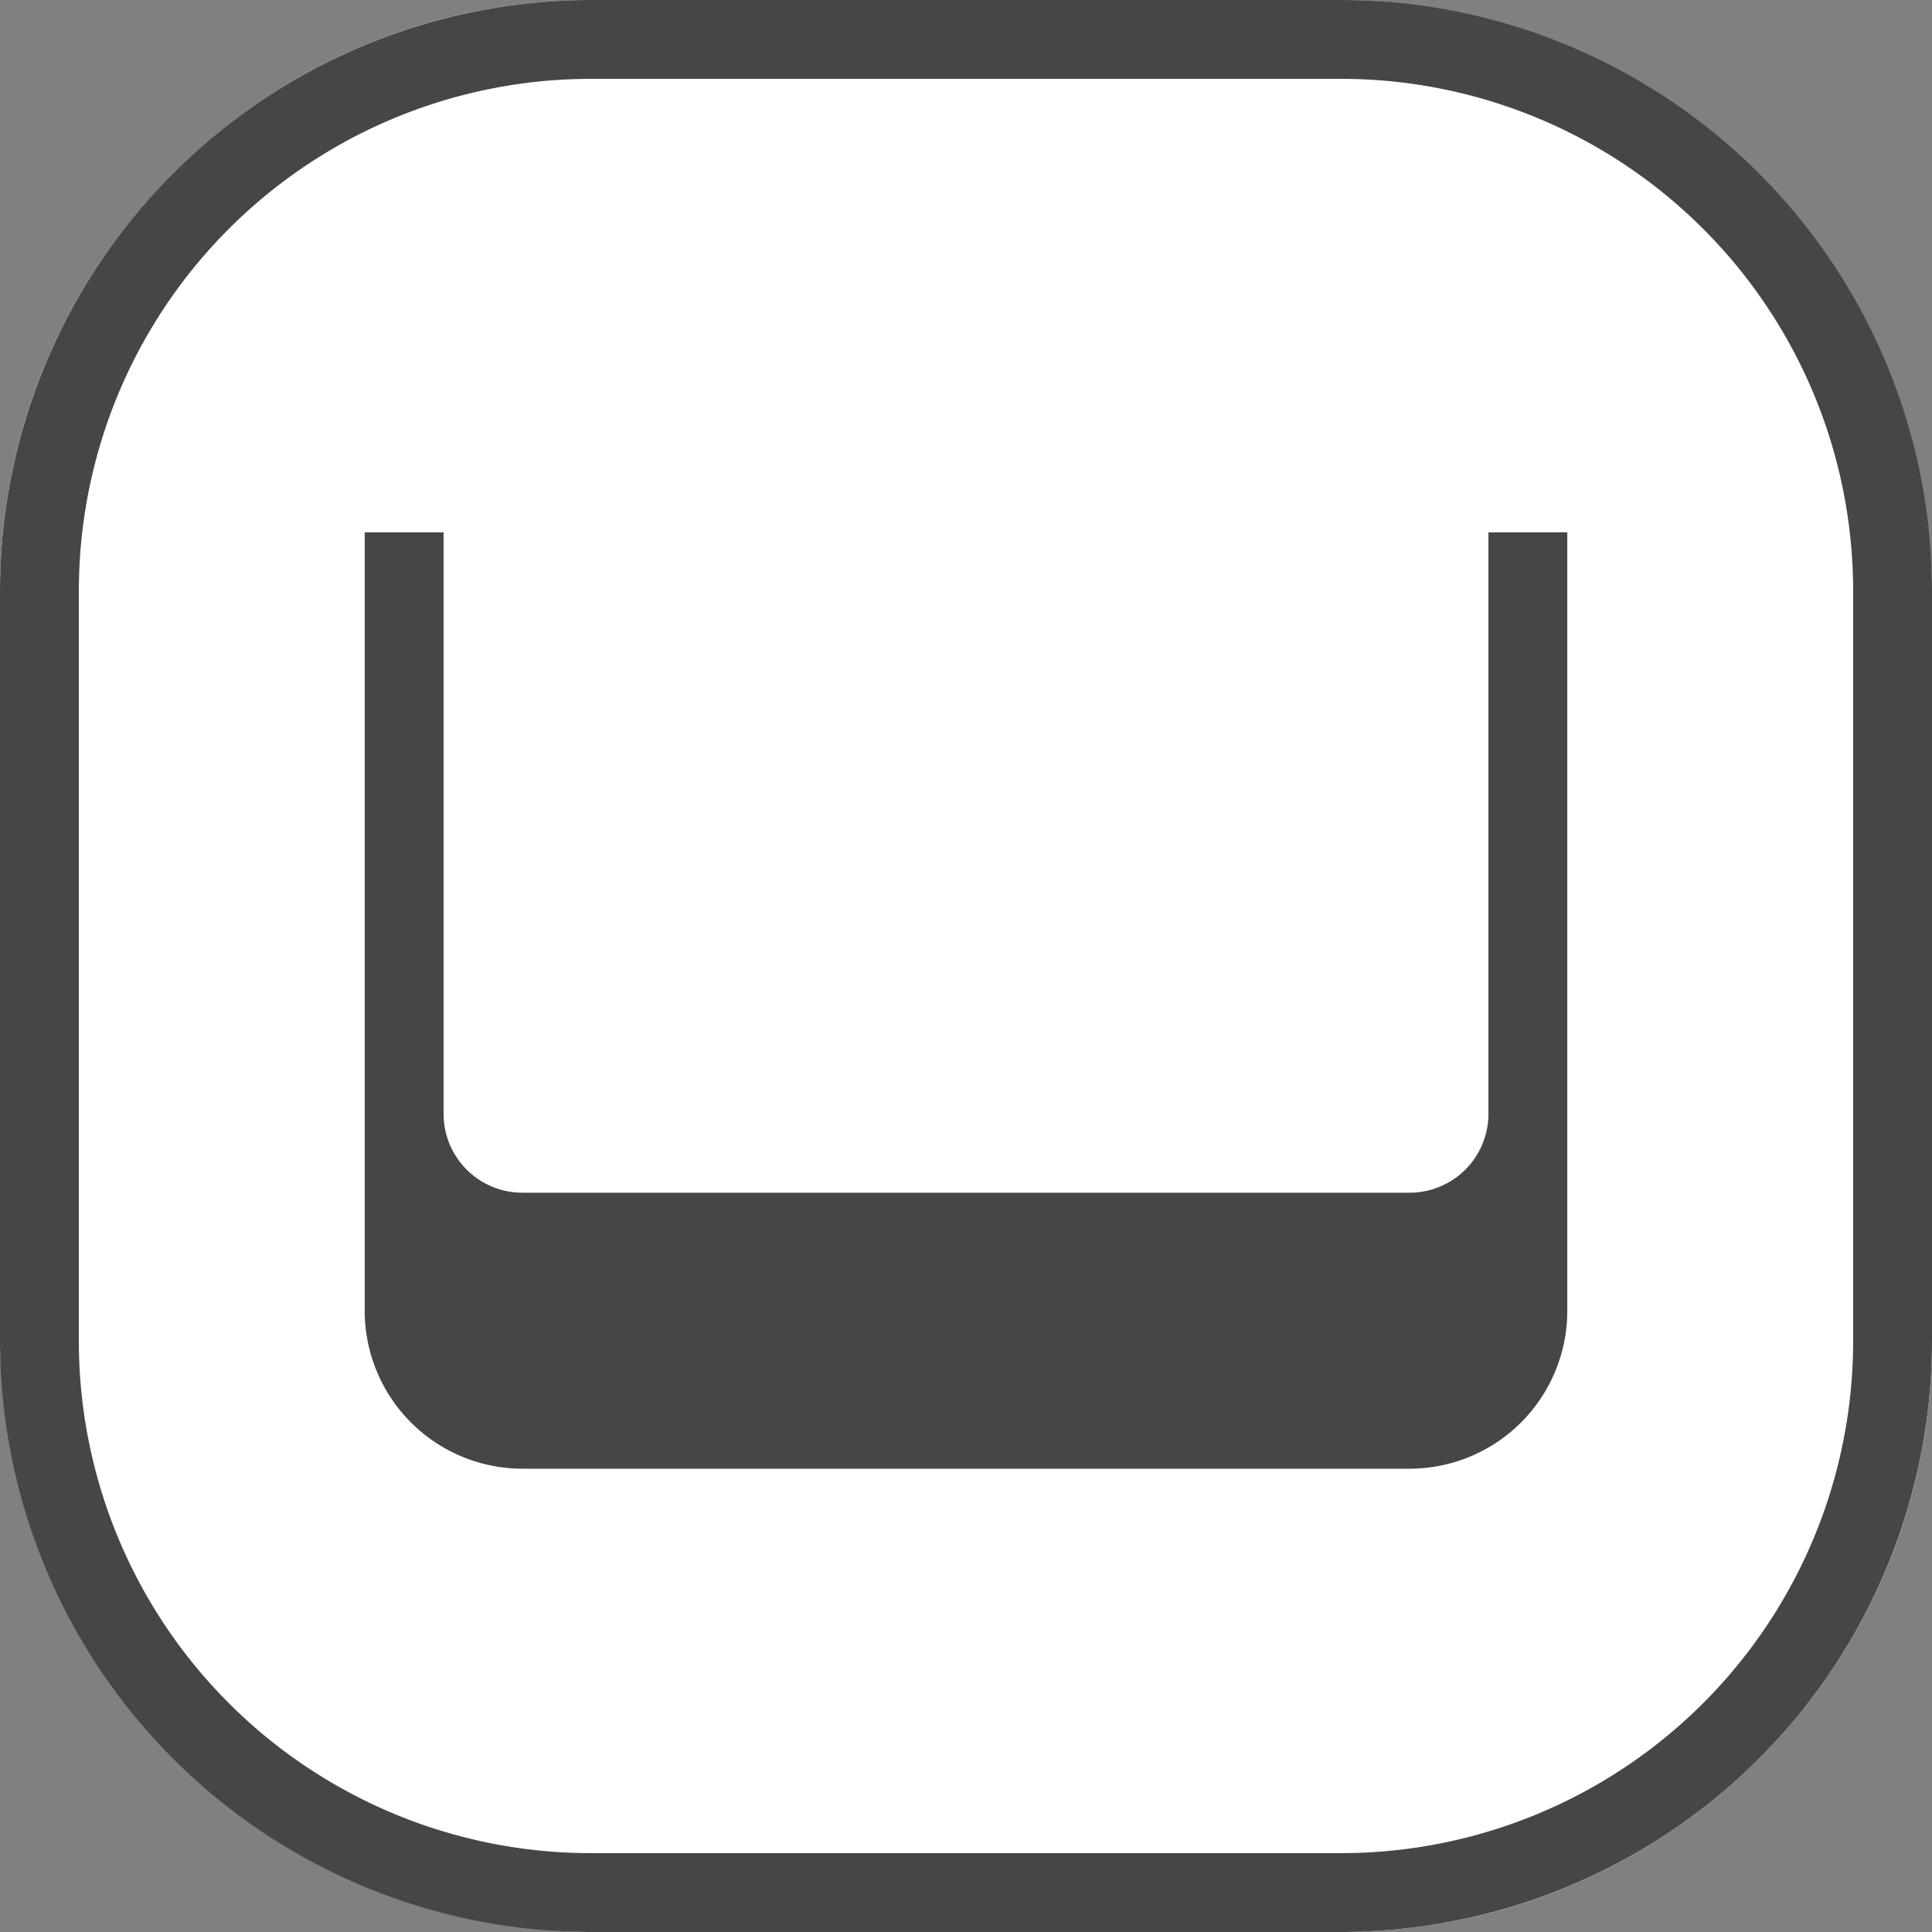 <svg xmlns="http://www.w3.org/2000/svg" width="98" height="98" viewBox="0 0 98 98">
  <rect x="0" y="0" width="98" height="98" fill="#808080" stroke="none"/>
  <g id="Thicken_the_bottom_plate_to_reduce_bottom_condensation" data-name="Thicken the bottom plate to reduce bottom condensation" transform="translate(-112 -2935.5)">
    <rect id="矩形_2009" data-name="矩形 2009" width="98" height="98" rx="30" transform="translate(112 2935.5)" fill="#fff"/>
    <path id="矩形_1980_-_轮廓" data-name="矩形 1980 - 轮廓" d="M30,4A25.975,25.975,0,0,0,4,30V68A25.975,25.975,0,0,0,30,94H68A25.975,25.975,0,0,0,94,68V30A25.975,25.975,0,0,0,68,4H30m0-4H68A30,30,0,0,1,98,30V68A30,30,0,0,1,68,98H30A30,30,0,0,1,0,68V30A30,30,0,0,1,30,0Z" transform="translate(112 2935.5)" fill="#474645"/>
    <rect id="矩形_2014" data-name="矩形 2014" width="61" height="34" transform="translate(131 2956)" fill="#fff"/>
    <path id="减去_48" data-name="减去 48" d="M11152,1793h-45a8.009,8.009,0,0,1-8-8v-39.5h4V1775a4,4,0,0,0,4,4h45a4,4,0,0,0,4-4v-29.5h4V1785A8.009,8.009,0,0,1,11152,1793Z" transform="translate(-10968.5 1217)" fill="#474645"/>
  </g>
</svg>
